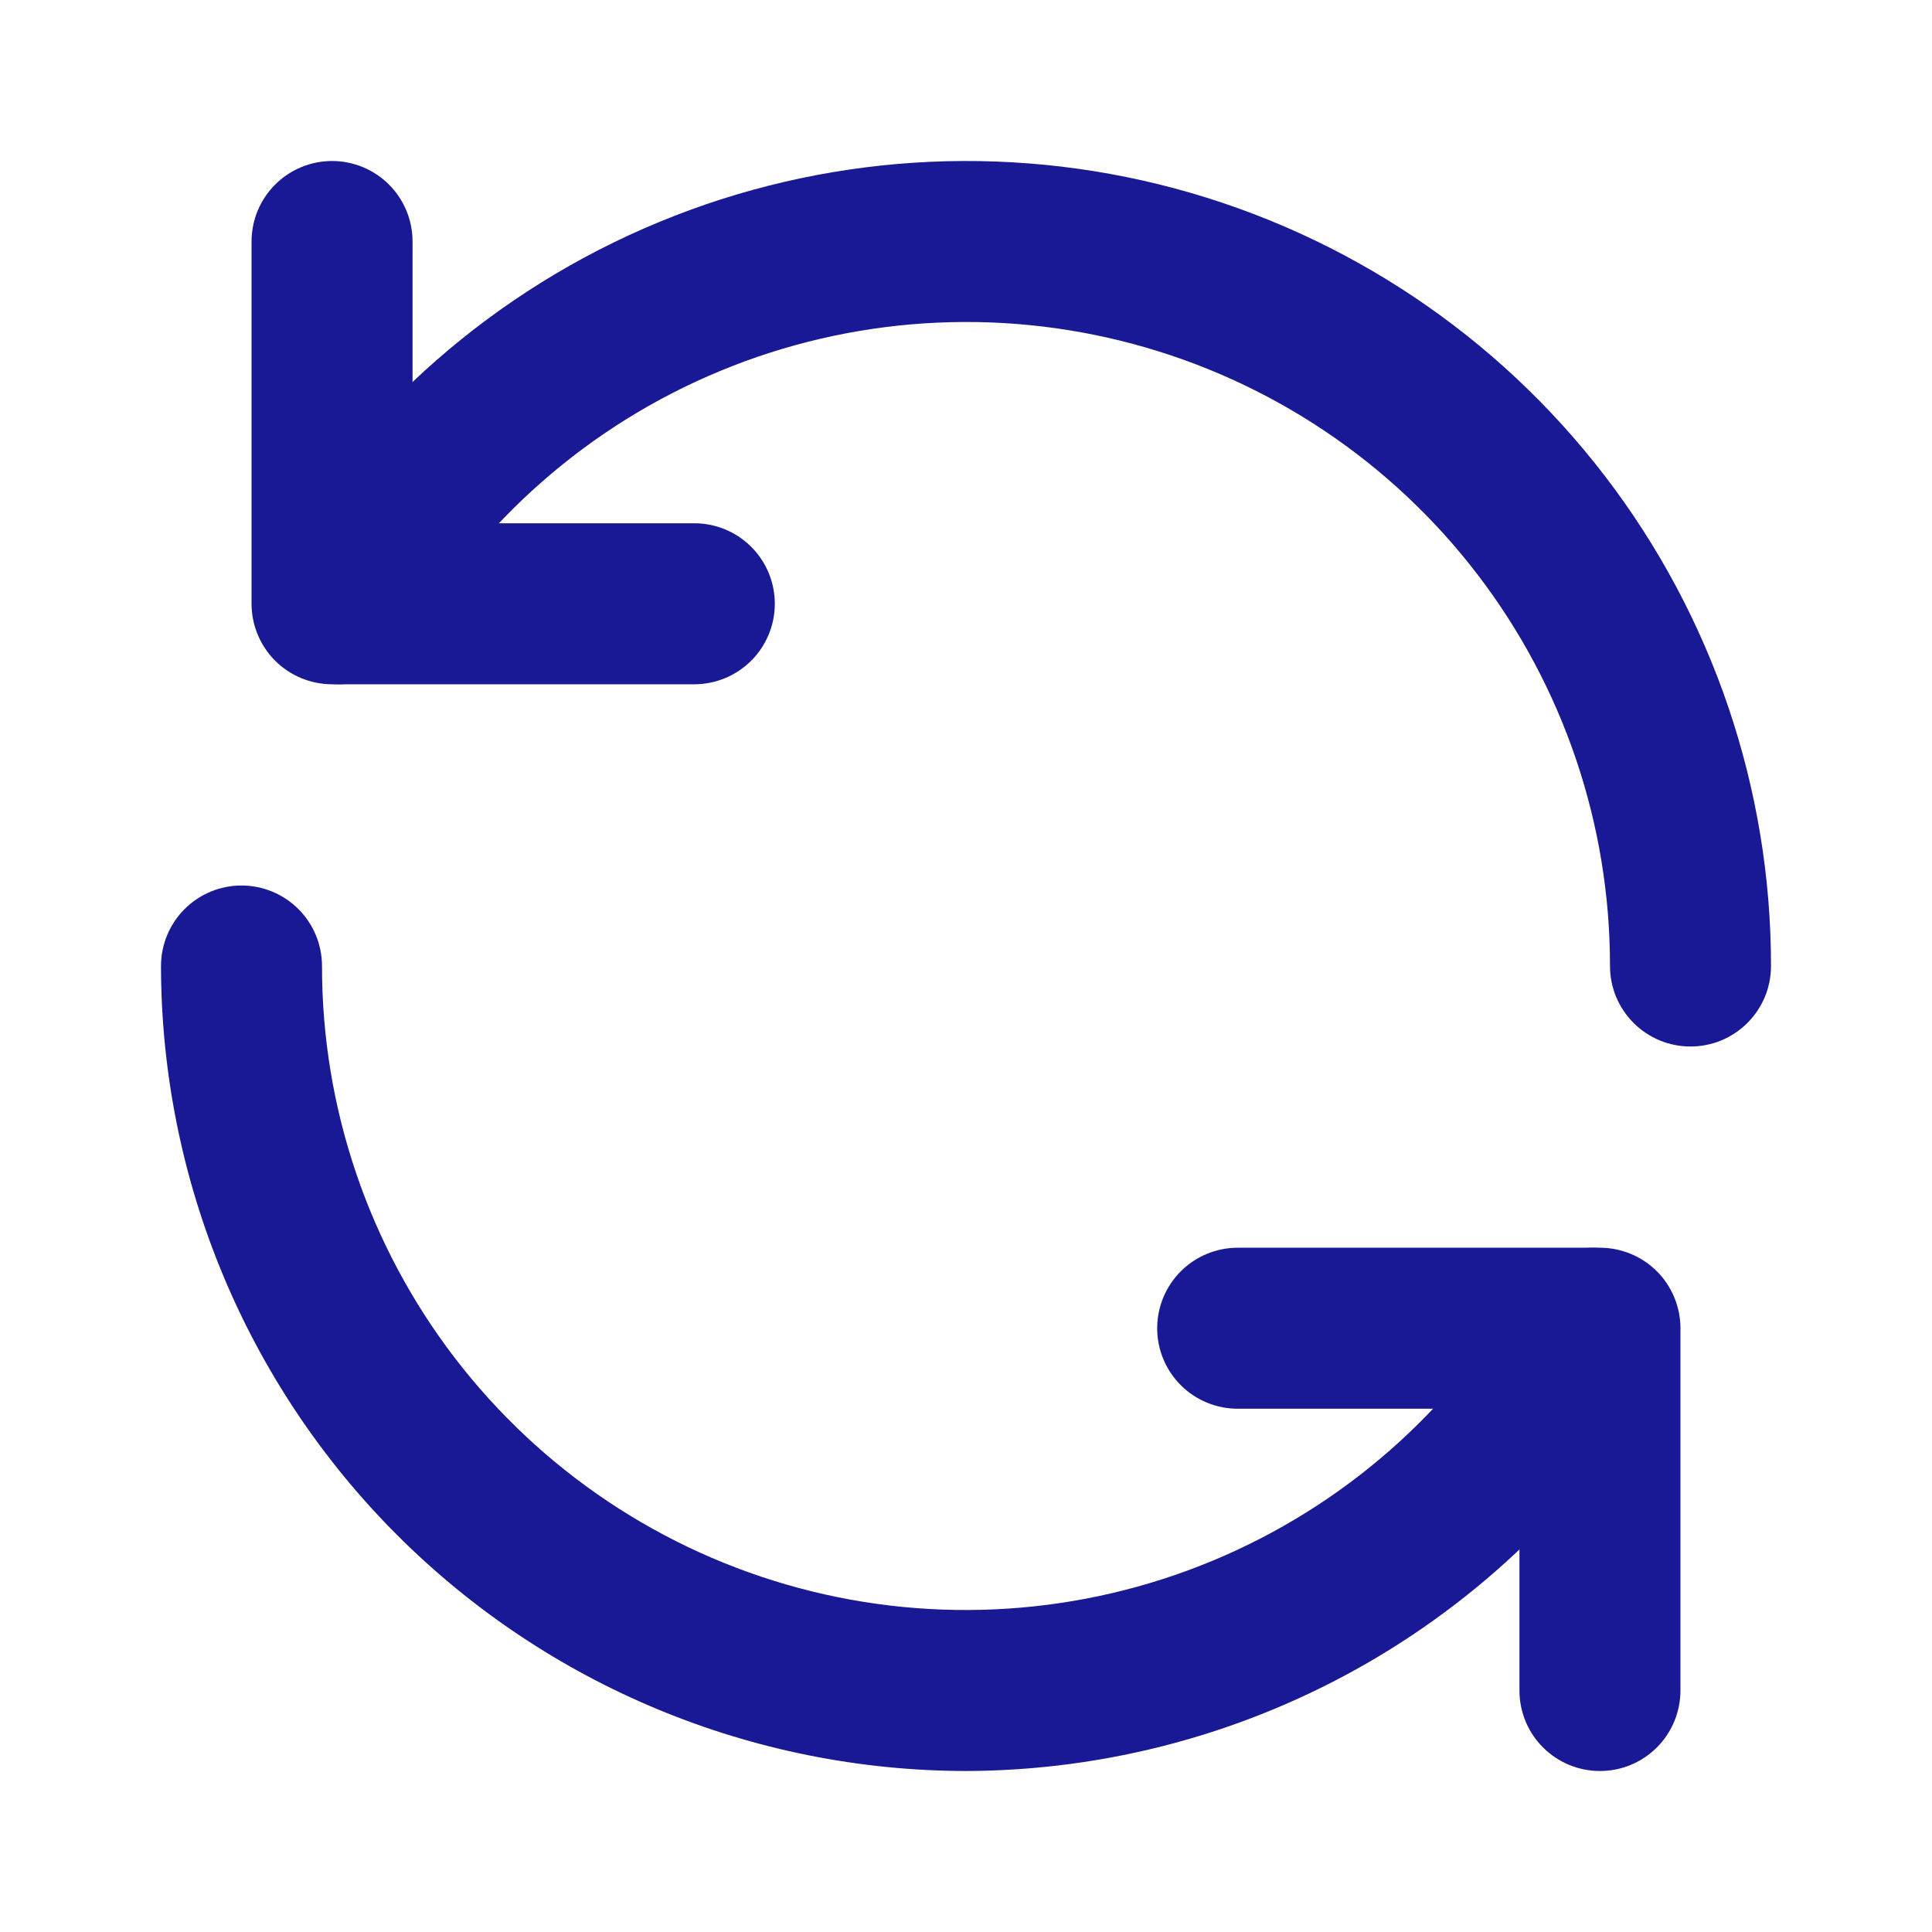 <?xml version="1.0" encoding="UTF-8"?>
<svg xmlns="http://www.w3.org/2000/svg" width="45" height="45" viewBox="0 0 45 45" fill="none">
  <path d="M16.172 15.938H7.734C7.488 15.938 7.244 15.889 7.017 15.795C6.789 15.701 6.582 15.563 6.408 15.389C6.234 15.214 6.096 15.008 6.002 14.78C5.908 14.553 5.859 14.309 5.859 14.062V5.625C5.859 5.128 6.057 4.651 6.409 4.299C6.76 3.948 7.237 3.75 7.734 3.75C8.232 3.75 8.709 3.948 9.06 4.299C9.412 4.651 9.609 5.128 9.609 5.625V12.188H16.172C16.669 12.188 17.146 12.385 17.498 12.737C17.849 13.088 18.047 13.565 18.047 14.062C18.047 14.56 17.849 15.037 17.498 15.388C17.146 15.74 16.669 15.938 16.172 15.938Z" fill="#191996"></path>
  <path d="M39.375 24.375C39.129 24.375 38.885 24.327 38.657 24.233C38.43 24.138 38.223 24 38.049 23.826C37.875 23.652 37.737 23.445 37.642 23.218C37.548 22.99 37.5 22.746 37.5 22.5C37.502 19.199 36.414 15.989 34.405 13.369C32.397 10.749 29.579 8.866 26.39 8.011C23.201 7.156 19.82 7.378 16.77 8.642C13.72 9.906 11.173 12.142 9.523 15.002C9.4 15.215 9.236 15.402 9.04 15.551C8.845 15.701 8.622 15.81 8.384 15.874C7.904 16.002 7.392 15.934 6.962 15.685C6.531 15.436 6.218 15.026 6.09 14.545C5.962 14.065 6.03 13.553 6.279 13.123C8.341 9.549 11.526 6.756 15.338 5.177C19.151 3.597 23.378 3.321 27.363 4.389C31.349 5.458 34.87 7.812 37.381 11.087C39.892 14.362 41.252 18.373 41.25 22.5C41.25 22.746 41.202 22.99 41.108 23.218C41.013 23.445 40.875 23.652 40.701 23.826C40.527 24 40.32 24.138 40.093 24.233C39.865 24.327 39.621 24.375 39.375 24.375ZM37.266 41.25C37.019 41.25 36.776 41.202 36.548 41.108C36.32 41.013 36.114 40.875 35.94 40.701C35.765 40.527 35.627 40.32 35.533 40.093C35.439 39.865 35.391 39.621 35.391 39.375V32.812H28.828C28.331 32.812 27.854 32.615 27.502 32.263C27.151 31.912 26.953 31.435 26.953 30.938C26.953 30.44 27.151 29.963 27.502 29.612C27.854 29.26 28.331 29.062 28.828 29.062H37.266C37.512 29.062 37.756 29.111 37.983 29.205C38.211 29.299 38.418 29.437 38.592 29.611C38.766 29.785 38.904 29.992 38.998 30.22C39.092 30.447 39.141 30.691 39.141 30.938V39.375C39.141 39.621 39.092 39.865 38.998 40.093C38.904 40.32 38.766 40.527 38.592 40.701C38.418 40.875 38.211 41.013 37.983 41.108C37.756 41.202 37.512 41.25 37.266 41.25Z" fill="#191996"></path>
  <path d="M22.5 41.25C17.529 41.244 12.763 39.267 9.248 35.752C5.733 32.237 3.756 27.471 3.75 22.5C3.75 22.003 3.948 21.526 4.299 21.174C4.651 20.823 5.128 20.625 5.625 20.625C6.122 20.625 6.599 20.823 6.951 21.174C7.302 21.526 7.5 22.003 7.5 22.5C7.498 25.801 8.586 29.011 10.595 31.631C12.604 34.251 15.421 36.134 18.61 36.989C21.799 37.844 25.181 37.622 28.23 36.358C31.28 35.094 33.827 32.858 35.477 29.998C35.726 29.568 36.136 29.254 36.616 29.126C37.096 28.998 37.608 29.066 38.038 29.315C38.469 29.564 38.782 29.974 38.91 30.455C39.038 30.935 38.971 31.447 38.721 31.877C37.072 34.72 34.707 37.082 31.861 38.727C29.015 40.371 25.787 41.241 22.5 41.25Z" fill="#191996"></path>
</svg>
